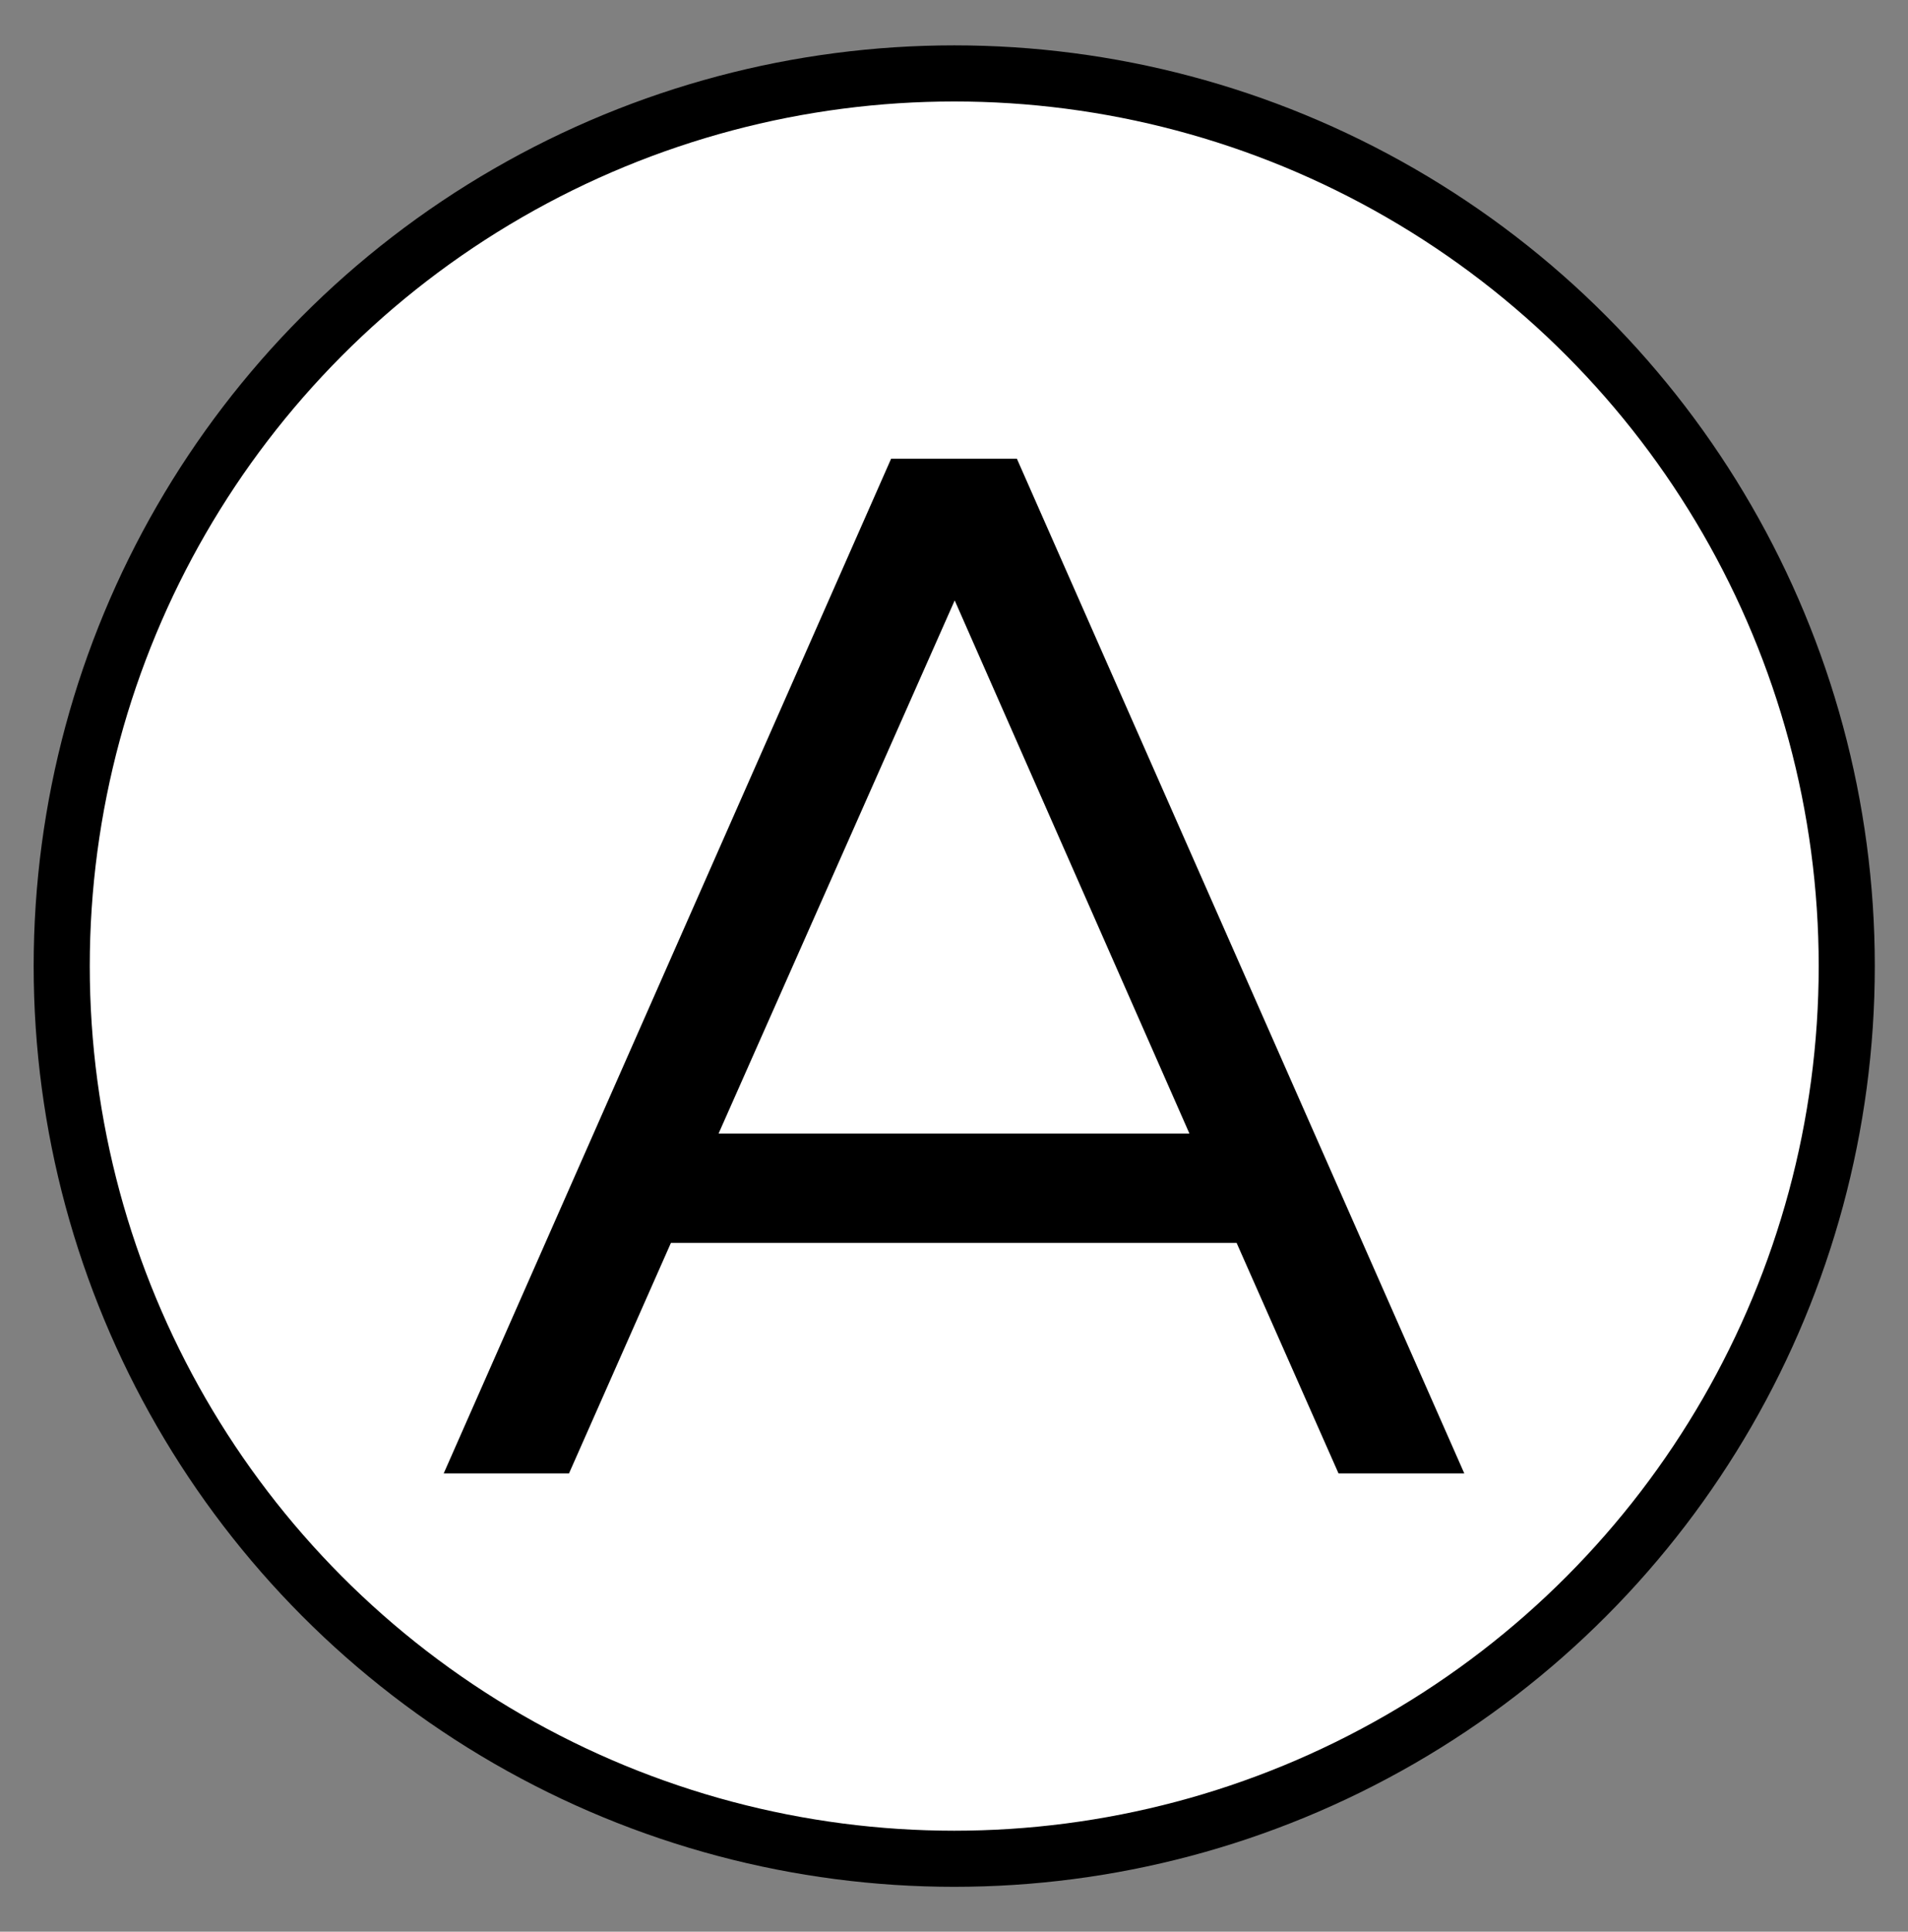 <?xml version="1.0" encoding="utf-8"?>
<!-- Generator: Adobe Illustrator 23.0.1, SVG Export Plug-In . SVG Version: 6.00 Build 0)  -->
<svg version="1.1" id="Warstwa_1" xmlns="http://www.w3.org/2000/svg" xmlns:xlink="http://www.w3.org/1999/xlink" x="0px" y="0px"
	 viewBox="0 0 408.1 413.1" style="enable-background:new 0 0 408.1 413.1;" xml:space="preserve">
<rect x="0" y="0" width="408.1" height="413.1" fill="#808080" stroke="none"/>
<style type="text/css">
	.st0{fill:#FFFFFF;stroke:#000000;stroke-width:12;stroke-miterlimit:10;}
</style>
<circle class="st0" cx="204.1" cy="206.6" r="190.9"/>
<g>
	<path d="M264.5,265.8h-121l-21.8,49.3H94.9l95.7-217h26.9l95.7,217h-26.9L264.5,265.8z M254.4,242.4l-50.2-114l-50.5,114H254.4z"/>
</g>
</svg>
